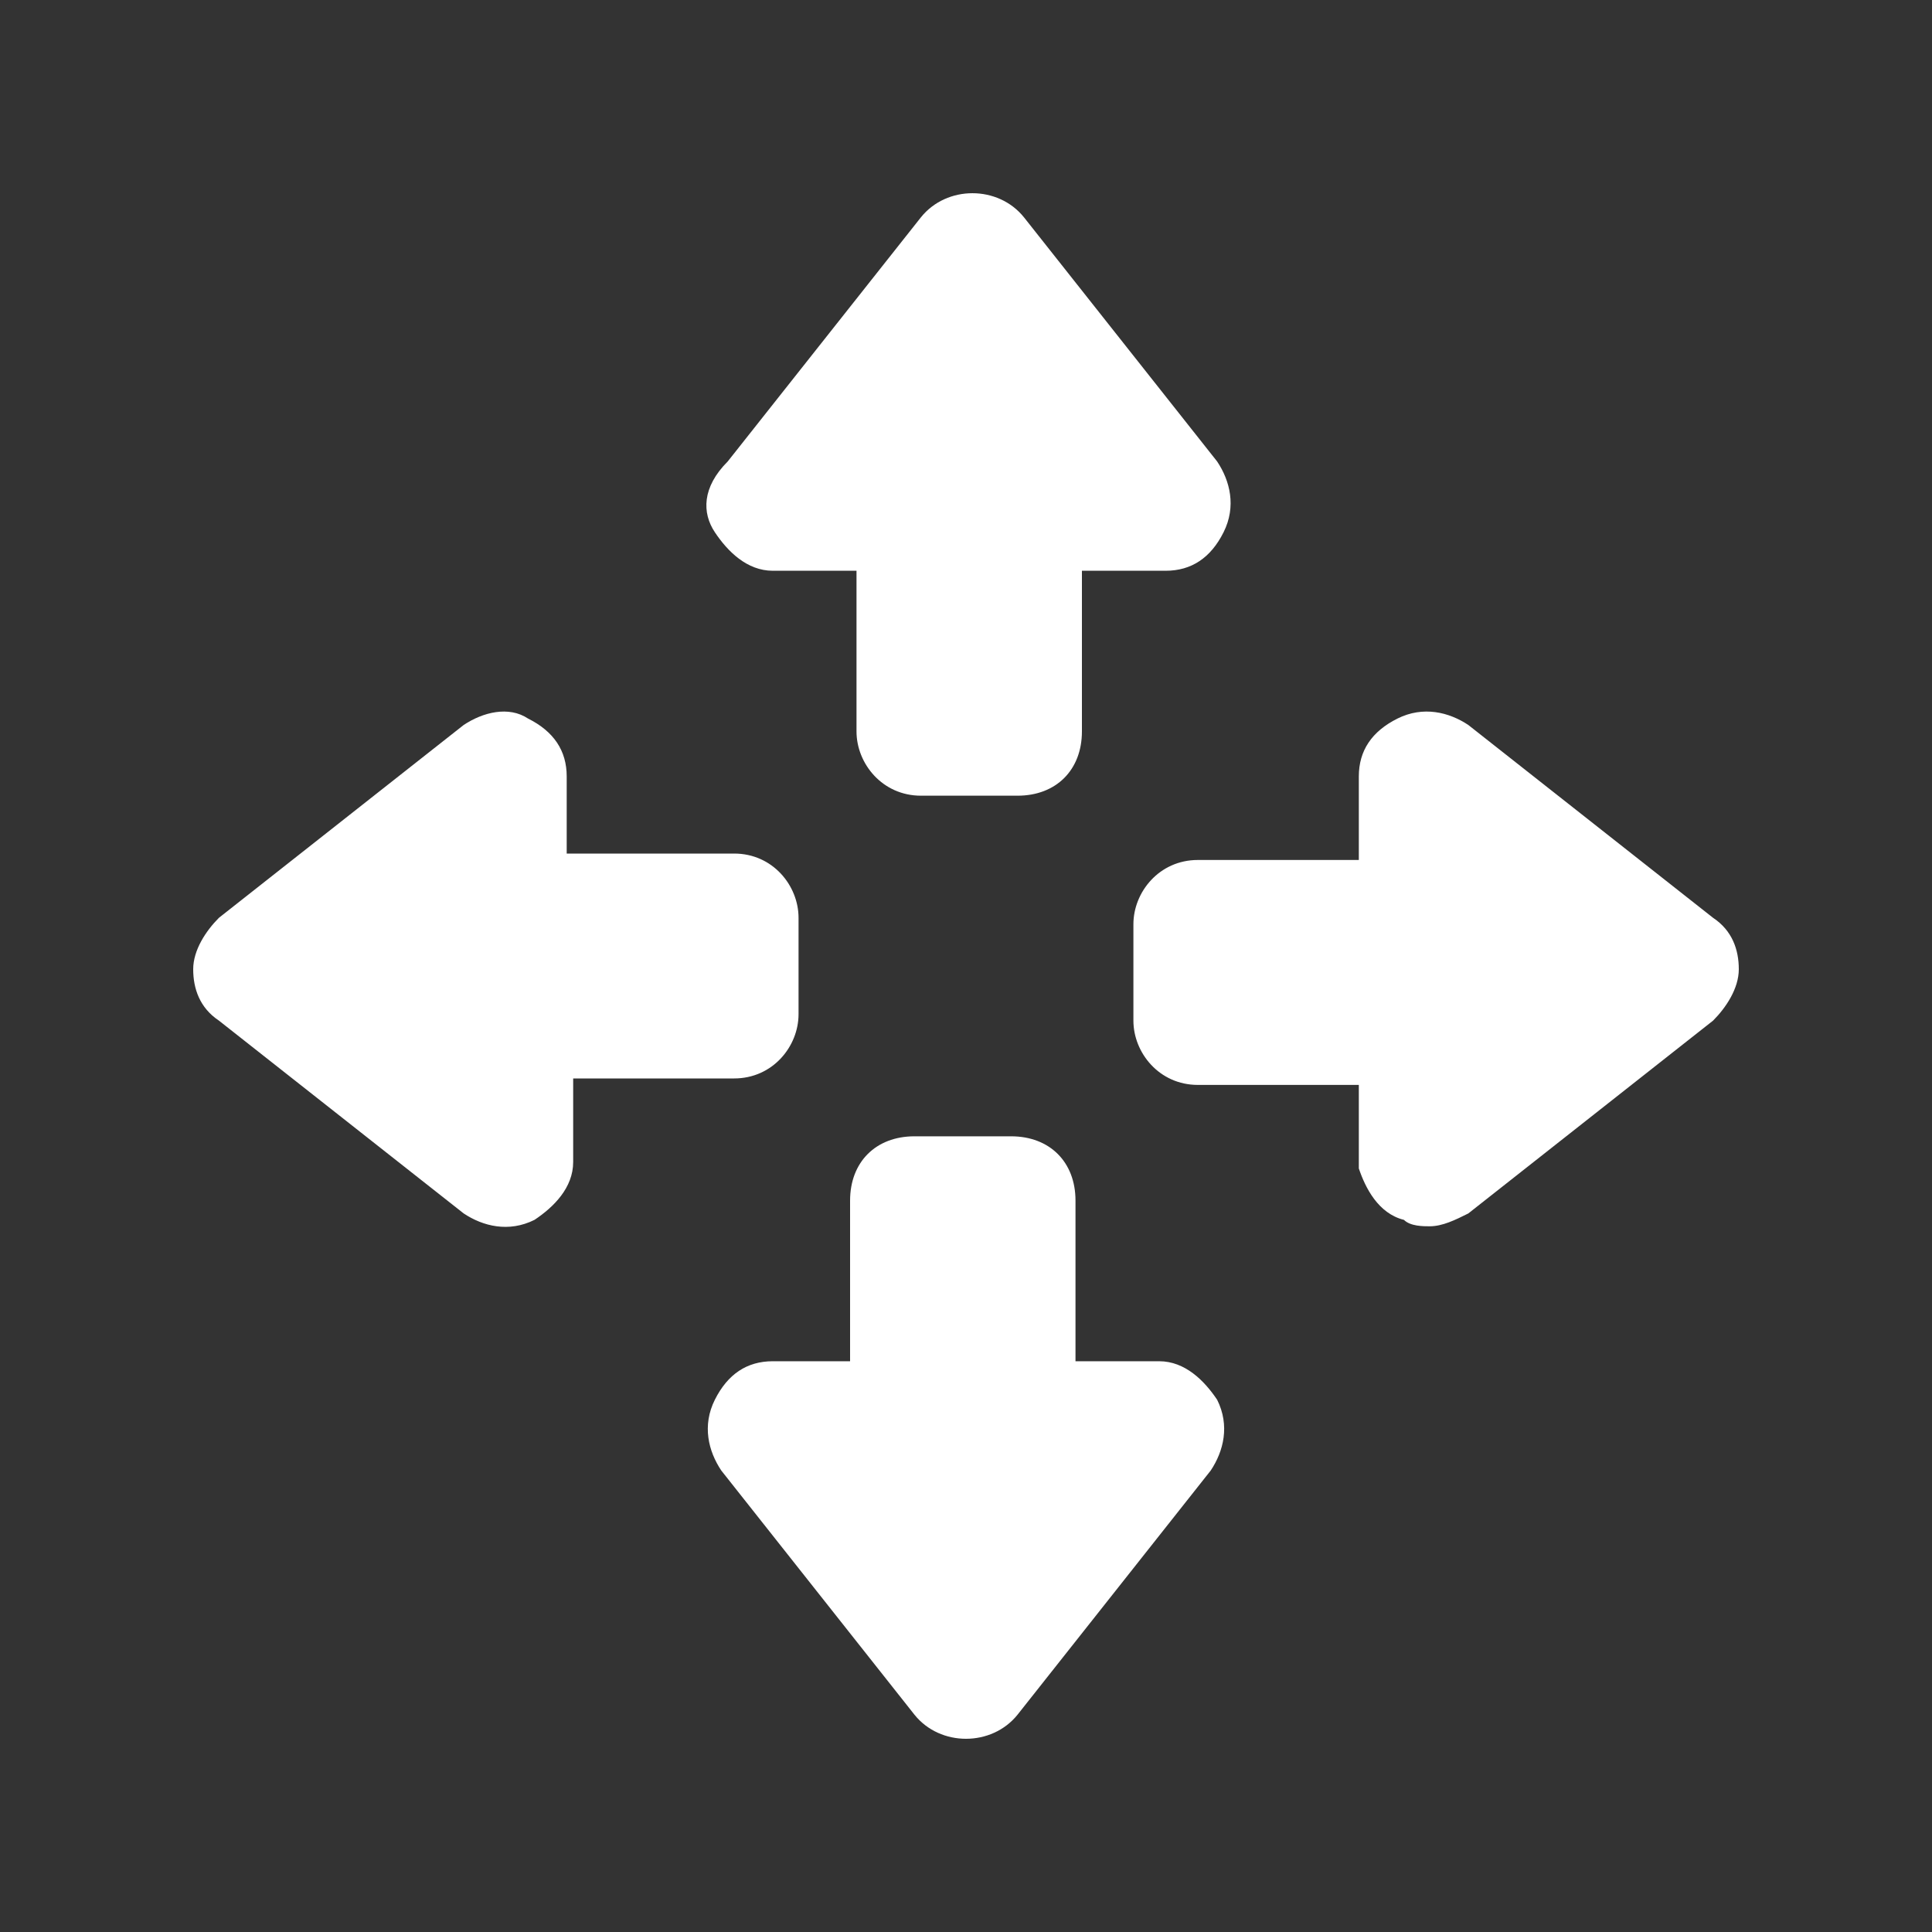 <svg width="40" height="40" viewBox="0 0 40 40" fill="none" xmlns="http://www.w3.org/2000/svg">
<rect x="0" y="0" width="40" height="40" fill="#333333" stroke="none"/>
<path d="M4.533 21.131L9.6 25.123C10 25.389 10.533 25.522 11.066 25.256C11.466 24.99 11.867 24.59 11.867 24.058V22.328H15.2C16 22.328 16.533 21.663 16.533 20.998V19.002C16.533 18.337 16 17.672 15.2 17.672H11.733V16.075C11.733 15.543 11.466 15.143 10.933 14.877C10.533 14.611 10 14.744 9.6 15.01L4.533 19.002C4.267 19.268 4 19.667 4 20.067C4 20.466 4.133 20.865 4.533 21.131ZM29.067 25.256C29.2 25.389 29.466 25.389 29.6 25.389C29.866 25.389 30.133 25.256 30.4 25.123L35.467 21.131C35.733 20.865 36 20.466 36 20.067C36 19.667 35.867 19.268 35.467 19.002L30.4 15.01C30 14.744 29.466 14.611 28.933 14.877C28.4 15.143 28.133 15.543 28.133 16.075V17.805H24.8C24 17.805 23.466 18.47 23.466 19.135V21.131C23.466 21.796 24 22.462 24.8 22.462H28.133V24.191C28.267 24.59 28.533 25.123 29.067 25.256ZM19.067 16.474H21.067C21.866 16.474 22.4 15.942 22.4 15.143V11.817H24.133C24.666 11.817 25.067 11.551 25.333 11.019C25.6 10.486 25.466 9.954 25.2 9.555L21.2 4.499C20.666 3.834 19.6 3.834 19.067 4.499L15.066 9.555C14.533 10.087 14.533 10.62 14.8 11.019C15.066 11.418 15.466 11.817 16 11.817H17.733V15.143C17.733 15.809 18.267 16.474 19.067 16.474ZM18.933 35.501C19.466 36.166 20.533 36.166 21.067 35.501L25.067 30.445C25.333 30.046 25.466 29.514 25.2 28.981C24.933 28.582 24.533 28.183 24 28.183H22.267V24.857C22.267 24.058 21.733 23.526 20.933 23.526H18.933C18.133 23.526 17.6 24.058 17.6 24.857V28.183H16C15.466 28.183 15.066 28.449 14.8 28.981C14.533 29.514 14.666 30.046 14.933 30.445L18.933 35.501Z" fill="white"/>
</svg>
